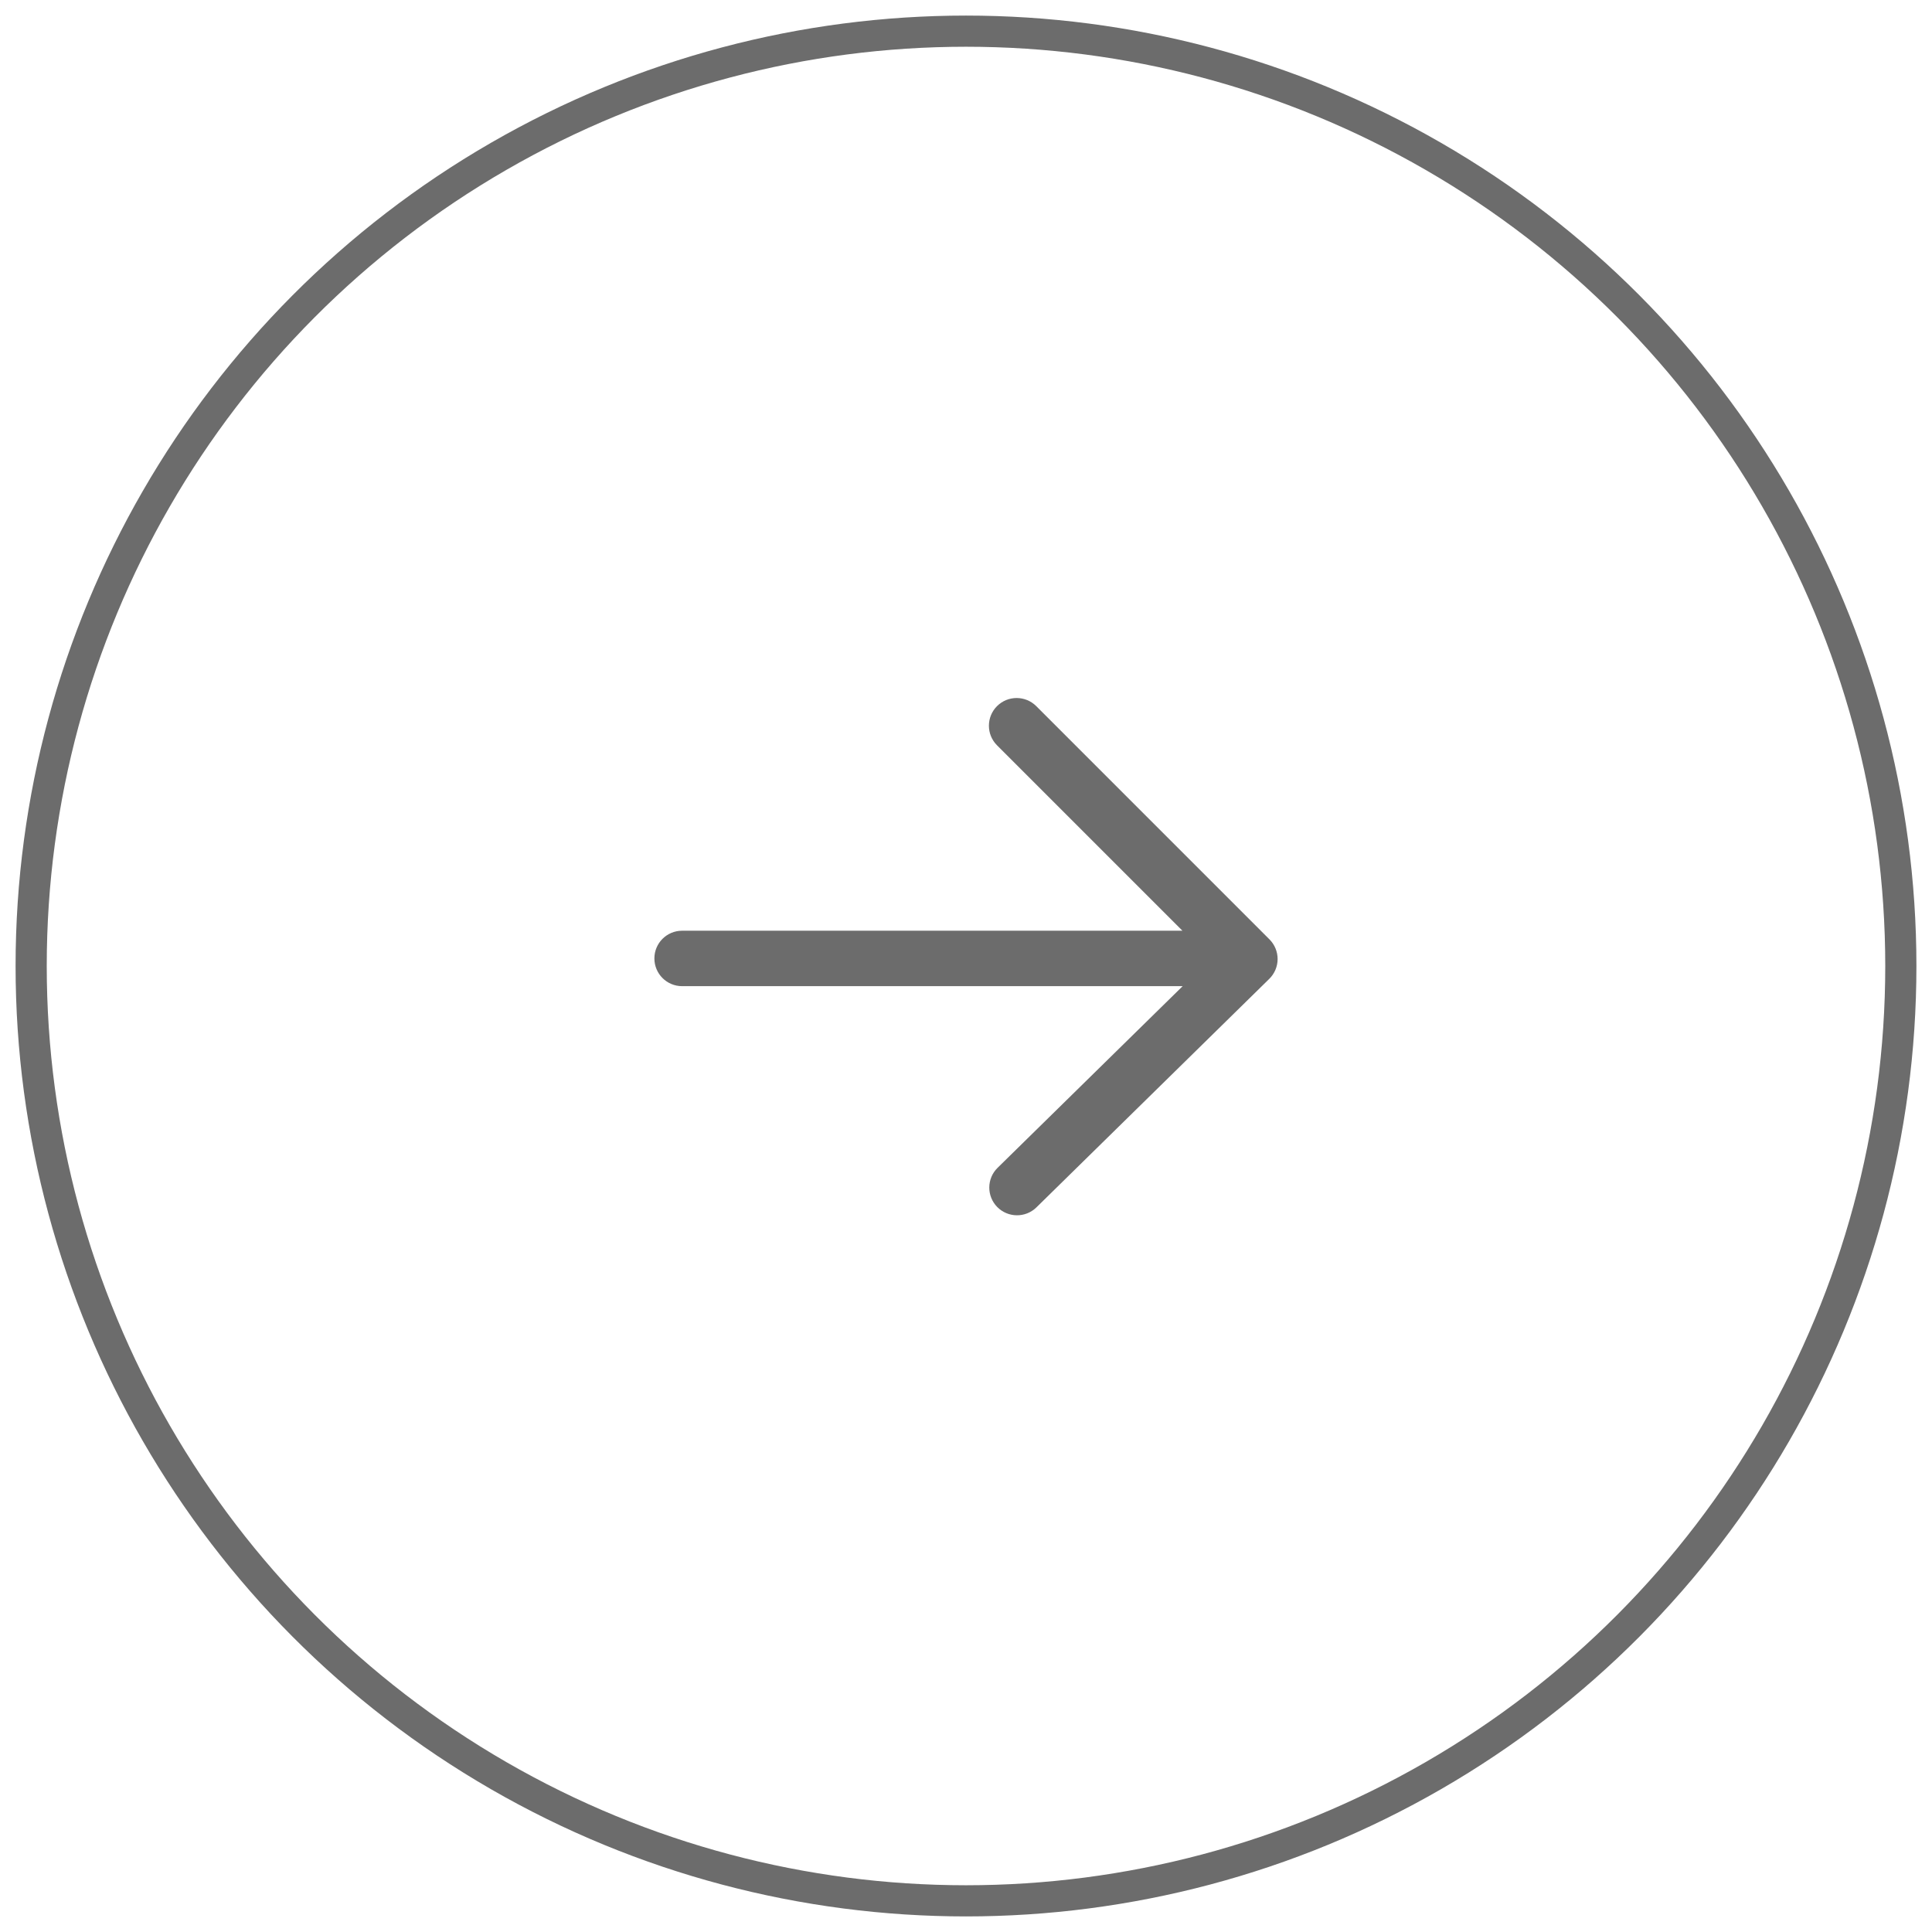 <?xml version="1.0" encoding="UTF-8"?>
<svg width="62px" height="62px" viewBox="0 0 62 62" version="1.1" xmlns="http://www.w3.org/2000/svg" xmlns:xlink="http://www.w3.org/1999/xlink">
    <!-- Generator: Sketch 49.3 (51167) - http://www.bohemiancoding.com/sketch -->
    <title>Group 4 Copy</title>
    <desc>Created with Sketch.</desc>
    <defs></defs>
    <g id="Page-1" stroke="none" stroke-width="1" fill="none" fill-rule="evenodd">
        <g id="Homepage" transform="translate(-1319, -2556)">
            <g id="Group-5" transform="translate(120, 2557)">
                <g id="Group-4-Copy" transform="translate(1230, 30) rotate(-180) translate(-1230, -30) translate(1200, 0)">
                    <path d="M39.111,29.353 L23.047,29.353 L28.986,23.524 C29.337,23.18 29.342,22.617 28.998,22.266 C28.653,21.916 28.09,21.911 27.74,22.254 L20.266,29.589 C20.097,29.756 20.001,29.983 20,30.22 C19.999,30.457 20.093,30.686 20.26,30.853 L27.746,38.34 C27.92,38.513 28.148,38.6 28.376,38.6 C28.603,38.6 28.83,38.513 29.004,38.34 C29.352,37.992 29.352,37.429 29.004,37.082 L23.054,31.132 L39.111,31.132 C39.602,31.132 40,30.734 40,30.243 C40,29.751 39.602,29.353 39.111,29.353" id="1A-Copy" fill="#6C6C6C"></path>
                    <circle id="Oval" stroke="#6C6C6C" cx="30" cy="30" r="30"></circle>
                </g>
            </g>
        </g>
    </g>
</svg>